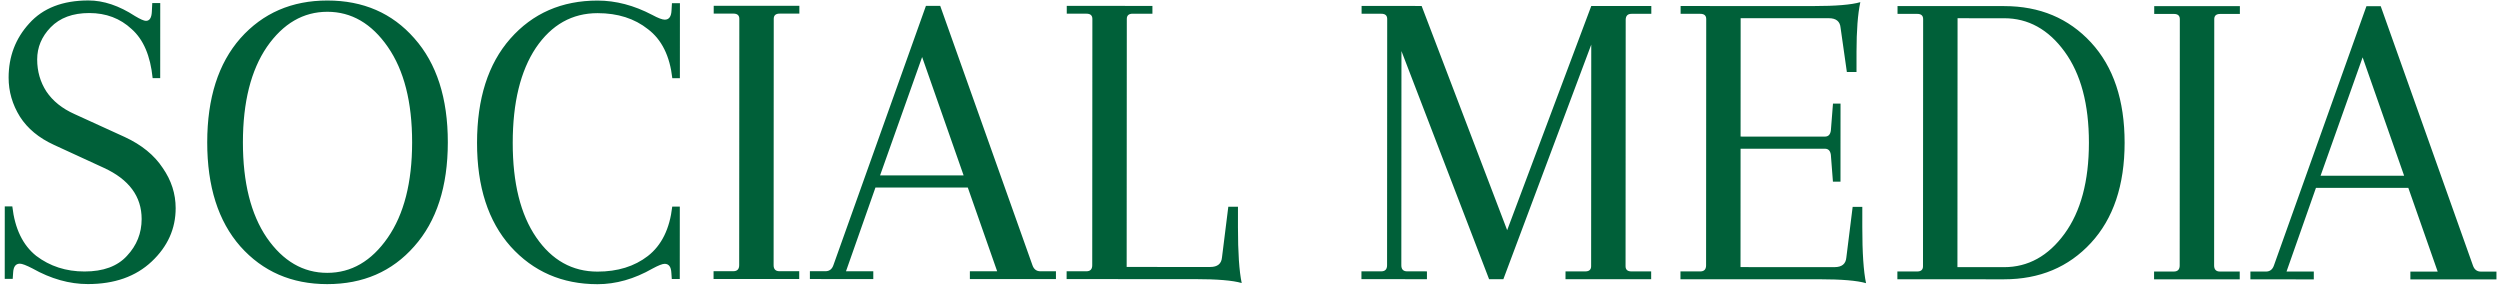 <svg xmlns="http://www.w3.org/2000/svg" width="287" height="33" viewBox="0 0 287 33" fill="none"><path d="M10.087 32.611C7.966 32.611 5.845 32.013 3.725 30.818C3.018 30.452 2.536 30.27 2.279 30.27C1.797 30.27 1.54 30.618 1.507 31.315L1.459 32.012L0.543 32.012L0.547 23.698L1.415 23.698C1.703 26.254 2.618 28.146 4.159 29.374C5.733 30.569 7.581 31.167 9.702 31.167C11.855 31.168 13.478 30.571 14.571 29.376C15.697 28.182 16.26 26.771 16.261 25.145C16.262 22.556 14.817 20.598 11.926 19.27L6.191 16.63C4.456 15.833 3.155 14.754 2.288 13.393C1.421 11.999 0.988 10.505 0.989 8.912C0.991 6.489 1.779 4.415 3.355 2.69C4.93 0.931 7.196 0.052 10.153 0.053C11.888 0.053 13.671 0.651 15.503 1.846C16.113 2.211 16.531 2.394 16.756 2.394C17.173 2.394 17.398 2.046 17.431 1.349L17.48 0.353L18.396 0.353L18.391 8.966L17.523 8.966C17.267 6.41 16.465 4.535 15.116 3.34C13.799 2.111 12.177 1.497 10.249 1.497C8.353 1.496 6.874 2.043 5.813 3.138C4.784 4.2 4.269 5.428 4.268 6.822C4.268 8.183 4.62 9.411 5.327 10.506C6.065 11.602 7.141 12.465 8.555 13.096L14.338 15.736C16.266 16.632 17.711 17.811 18.674 19.271C19.67 20.699 20.167 22.242 20.166 23.901C20.165 26.258 19.248 28.299 17.415 30.024C15.582 31.75 13.14 32.612 10.087 32.611ZM27.59 28.284C25.053 25.396 23.786 21.413 23.789 16.335C23.792 11.257 25.063 7.275 27.604 4.388C30.176 1.501 33.503 0.058 37.584 0.059C41.698 0.06 45.023 1.504 47.56 4.392C50.129 7.281 51.413 11.264 51.41 16.341C51.407 21.419 50.119 25.402 47.547 28.289C45.006 31.175 41.679 32.618 37.566 32.617C33.485 32.617 30.16 31.172 27.59 28.284ZM30.64 5.384C28.807 8.072 27.889 11.723 27.886 16.336C27.884 20.949 28.797 24.6 30.628 27.289C32.49 29.978 34.803 31.323 37.567 31.323C40.331 31.324 42.645 29.98 44.51 27.292C46.376 24.604 47.31 20.954 47.312 16.34C47.315 11.727 46.385 8.076 44.523 5.387C42.66 2.699 40.347 1.354 37.584 1.353C34.82 1.353 32.505 2.696 30.64 5.384ZM77.121 32.029L77.073 31.332C77.042 30.635 76.785 30.287 76.303 30.287C76.046 30.286 75.58 30.469 74.905 30.834C72.815 32.028 70.71 32.625 68.589 32.625C64.54 32.624 61.215 31.179 58.613 28.291C56.044 25.403 54.761 21.437 54.764 16.392C54.766 11.314 56.038 7.332 58.578 4.445C61.151 1.525 64.494 0.065 68.607 0.066C70.696 0.067 72.784 0.615 74.873 1.71C75.547 2.076 76.029 2.258 76.318 2.258C76.8 2.258 77.058 1.91 77.09 1.213L77.139 0.367L78.055 0.367L78.05 8.98L77.182 8.979C76.894 6.424 75.964 4.548 74.39 3.353C72.848 2.125 70.92 1.51 68.606 1.51C65.682 1.509 63.319 2.836 61.518 5.491C59.749 8.146 58.863 11.78 58.861 16.393C58.858 21.006 59.756 24.624 61.554 27.246C63.352 29.869 65.698 31.18 68.59 31.181C70.904 31.181 72.832 30.584 74.375 29.39C75.951 28.162 76.883 26.271 77.174 23.715L78.042 23.715L78.037 32.029L77.121 32.029ZM84.858 30.438L84.874 2.161C84.874 1.762 84.649 1.563 84.199 1.563L81.933 1.563L81.934 0.667L91.767 0.669L91.767 1.565L89.501 1.564C89.051 1.564 88.826 1.763 88.826 2.162L88.811 30.439C88.81 30.903 89.035 31.136 89.485 31.136L91.751 31.136L91.75 32.032L81.916 32.03L81.917 31.134L84.183 31.135C84.632 31.135 84.858 30.902 84.858 30.438ZM121.222 32.039L111.341 32.037L111.341 31.141L114.474 31.142L111.105 21.532L100.501 21.53L97.121 31.138L100.254 31.138L100.254 32.034L92.975 32.033L92.976 31.137L94.759 31.137C95.209 31.137 95.514 30.905 95.675 30.44L106.297 0.672L107.936 0.672L118.524 30.445C118.684 30.91 118.989 31.142 119.439 31.143L121.223 31.143L121.222 32.039ZM105.86 6.546L101.032 20.136L110.624 20.139L105.86 6.546ZM122.447 32.039L122.448 31.143L124.713 31.144C125.163 31.144 125.388 30.912 125.388 30.447L125.404 2.17C125.404 1.772 125.179 1.572 124.73 1.572L122.464 1.572L122.464 0.676L132.298 0.678L132.298 1.574L130.032 1.574C129.582 1.573 129.357 1.773 129.357 2.171L129.341 30.647L138.934 30.649C139.769 30.649 140.219 30.284 140.284 29.554L141.01 23.73L142.119 23.73L142.117 26.07C142.116 28.991 142.259 31.131 142.548 32.492C141.52 32.193 139.736 32.043 137.197 32.043L122.447 32.039ZM179.72 32.053L179.721 31.156L181.986 31.157C182.436 31.157 182.661 30.958 182.661 30.56L182.676 5.12L172.586 32.051L170.947 32.05L160.887 5.862L160.873 30.455C160.873 30.92 161.098 31.152 161.548 31.152L163.813 31.153L163.813 32.049L156.293 32.047L156.294 31.151L158.559 31.151C159.009 31.152 159.234 30.919 159.235 30.455L159.25 2.178C159.25 1.779 159.026 1.58 158.576 1.58L156.31 1.58L156.311 0.683L163.204 0.685L173.023 26.425L182.678 0.689L189.571 0.691L189.571 1.587L187.305 1.587C186.855 1.587 186.63 1.819 186.63 2.283L186.614 30.561C186.614 30.959 186.839 31.158 187.289 31.158L189.554 31.159L189.554 32.055L179.72 32.053ZM192.917 32.056L192.917 31.159L195.183 31.16C195.633 31.16 195.858 30.928 195.858 30.463L195.874 2.186C195.874 1.788 195.649 1.589 195.199 1.588L192.934 1.588L192.934 0.692L208.215 0.695C210.753 0.696 212.537 0.547 213.565 0.248C213.276 1.609 213.13 3.501 213.128 5.924L213.127 8.264L212.019 8.263L211.298 3.185C211.234 2.455 210.785 2.09 209.949 2.09L199.826 2.087L199.819 15.678L209.508 15.68C209.893 15.681 210.119 15.448 210.183 14.984L210.426 11.897L211.293 11.897L211.288 20.858L210.421 20.858L210.182 17.771C210.117 17.307 209.893 17.075 209.507 17.074L199.818 17.072L199.811 30.663L210.608 30.666C211.444 30.666 211.894 30.301 211.959 29.571L212.685 23.746L213.793 23.746L213.792 26.086C213.791 29.007 213.934 31.148 214.222 32.508C213.194 32.209 211.411 32.06 208.872 32.059L192.917 32.056ZM217.836 1.594L217.836 0.697L230.08 0.7C234.161 0.701 237.486 2.096 240.056 4.884C242.625 7.673 243.908 11.506 243.906 16.385C243.903 21.264 242.615 25.097 240.043 27.884C237.471 30.672 234.144 32.065 230.062 32.064L217.819 32.061L217.819 31.165L220.085 31.166C220.535 31.166 220.76 30.967 220.76 30.568L220.776 2.192C220.776 1.793 220.551 1.594 220.101 1.594L217.836 1.594ZM230.079 2.094L224.728 2.093L224.713 30.669L230.063 30.67C232.827 30.671 235.141 29.393 237.007 26.838C238.872 24.283 239.806 20.799 239.808 16.384C239.811 11.97 238.881 8.485 237.018 5.929C235.156 3.373 232.843 2.095 230.079 2.094ZM250.228 30.475L250.244 2.198C250.244 1.8 250.019 1.601 249.569 1.601L247.304 1.6L247.304 0.704L257.138 0.706L257.137 1.603L254.872 1.602C254.422 1.602 254.197 1.801 254.197 2.199L254.181 30.476C254.181 30.941 254.406 31.173 254.855 31.174L257.121 31.174L257.121 32.07L247.287 32.068L247.288 31.172L249.553 31.172C250.003 31.172 250.228 30.94 250.228 30.475ZM286.593 32.077L276.711 32.075L276.712 31.178L279.845 31.179L276.476 21.57L265.871 21.568L262.492 31.175L265.625 31.176L265.624 32.072L258.346 32.07L258.346 31.174L260.13 31.175C260.58 31.175 260.885 30.942 261.046 30.478L271.667 0.71L273.306 0.71L283.894 30.483C284.055 30.948 284.36 31.18 284.81 31.18L286.593 31.181L286.593 32.077ZM271.23 6.584L266.402 20.174L275.995 20.176L271.23 6.584Z" fill="#006039"></path></svg>